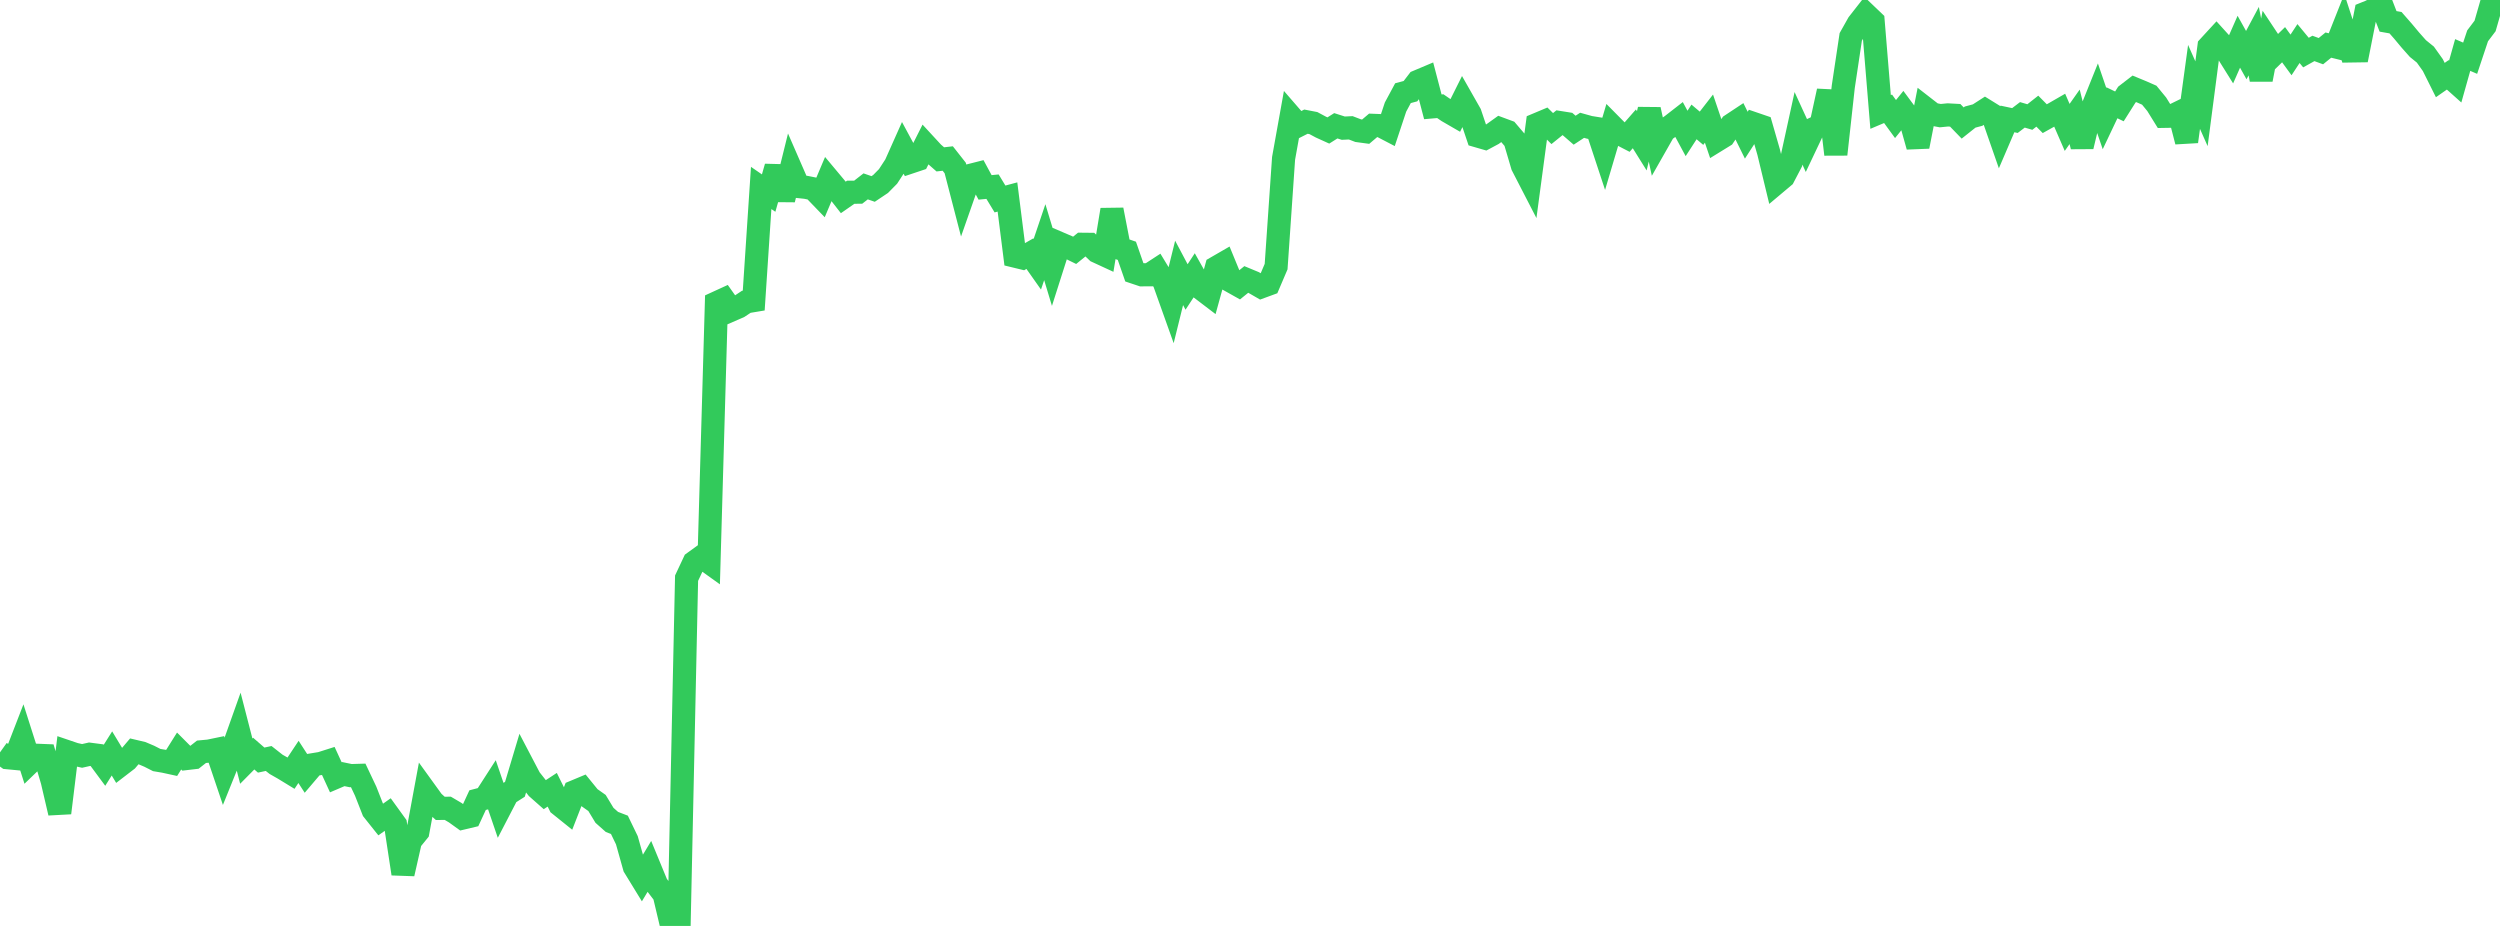<?xml version="1.0" standalone="no"?>
<!DOCTYPE svg PUBLIC "-//W3C//DTD SVG 1.1//EN" "http://www.w3.org/Graphics/SVG/1.1/DTD/svg11.dtd">

<svg width="135" height="50" viewBox="0 0 135 50" preserveAspectRatio="none" 
  xmlns="http://www.w3.org/2000/svg"
  xmlns:xlink="http://www.w3.org/1999/xlink">


<polyline points="0.0, 40.627 0.403, 40.915 0.806, 40.953 1.209, 39.912 1.612, 41.175 2.015, 40.786 2.418, 40.802 2.821, 42.172 3.224, 43.896 3.627, 40.592 4.03, 40.729 4.433, 40.819 4.836, 40.728 5.239, 40.781 5.642, 41.326 6.045, 40.686 6.448, 41.355 6.851, 41.045 7.254, 40.571 7.657, 40.666 8.06, 40.837 8.463, 41.042 8.866, 41.11 9.269, 41.198 9.672, 40.555 10.075, 40.959 10.478, 40.912 10.881, 40.596 11.284, 40.558 11.687, 40.475 12.09, 41.669 12.493, 40.672 12.896, 39.538 13.299, 41.101 13.701, 40.695 14.104, 41.045 14.507, 40.958 14.91, 41.275 15.313, 41.504 15.716, 41.75 16.119, 41.143 16.522, 41.765 16.925, 41.291 17.328, 41.225 17.731, 41.097 18.134, 41.973 18.537, 41.801 18.94, 41.884 19.343, 41.872 19.746, 42.724 20.149, 43.752 20.552, 44.258 20.955, 43.973 21.358, 44.531 21.761, 47.18 22.164, 45.403 22.567, 44.906 22.97, 42.729 23.373, 43.286 23.776, 43.653 24.179, 43.647 24.582, 43.884 24.985, 44.174 25.388, 44.078 25.791, 43.207 26.194, 43.102 26.597, 42.476 27.0, 43.656 27.403, 42.879 27.806, 42.622 28.209, 41.275 28.612, 42.044 29.015, 42.555 29.418, 42.911 29.821, 42.647 30.224, 43.46 30.627, 43.784 31.03, 42.749 31.433, 42.581 31.836, 43.076 32.239, 43.361 32.642, 44.027 33.045, 44.385 33.448, 44.54 33.851, 45.374 34.254, 46.809 34.657, 47.467 35.06, 46.797 35.463, 47.774 35.866, 48.302 36.269, 50.0 36.672, 49.865 37.075, 31.222 37.478, 30.364 37.881, 30.072 38.284, 30.361 38.687, 16.356 39.09, 16.171 39.493, 16.74 39.896, 16.564 40.299, 16.297 40.701, 16.23 41.104, 10.149 41.507, 10.427 41.91, 9.011 42.313, 10.775 42.716, 9.148 43.119, 10.073 43.522, 10.116 43.925, 10.198 44.328, 10.616 44.731, 9.663 45.134, 10.145 45.537, 10.661 45.94, 10.381 46.343, 10.378 46.746, 10.064 47.149, 10.204 47.552, 9.934 47.955, 9.526 48.358, 8.907 48.761, 8.004 49.164, 8.751 49.567, 8.616 49.97, 7.816 50.373, 8.253 50.776, 8.606 51.179, 8.56 51.582, 9.072 51.985, 10.626 52.388, 9.475 52.791, 9.373 53.194, 10.119 53.597, 10.08 54.0, 10.745 54.403, 10.637 54.806, 13.83 55.209, 13.928 55.612, 13.698 56.015, 14.27 56.418, 13.077 56.821, 14.411 57.224, 13.147 57.627, 13.32 58.03, 13.518 58.433, 13.191 58.836, 13.195 59.239, 13.581 59.642, 13.767 60.045, 11.329 60.448, 13.405 60.851, 13.544 61.254, 14.704 61.657, 14.839 62.06, 14.838 62.463, 14.575 62.866, 15.238 63.269, 16.367 63.672, 14.736 64.075, 15.496 64.478, 14.88 64.881, 15.598 65.284, 15.905 65.687, 14.444 66.09, 14.211 66.493, 15.191 66.896, 15.417 67.299, 15.091 67.701, 15.258 68.104, 15.49 68.507, 15.342 68.91, 14.398 69.313, 8.551 69.716, 6.308 70.119, 6.773 70.522, 6.569 70.925, 6.647 71.328, 6.863 71.731, 7.046 72.134, 6.792 72.537, 6.921 72.94, 6.902 73.343, 7.056 73.746, 7.111 74.149, 6.769 74.552, 6.785 74.955, 6.995 75.358, 5.781 75.761, 5.031 76.164, 4.924 76.567, 4.398 76.97, 4.228 77.373, 5.768 77.776, 5.733 78.179, 6.009 78.582, 6.242 78.985, 5.434 79.388, 6.143 79.791, 7.341 80.194, 7.458 80.597, 7.242 81.0, 6.953 81.403, 7.102 81.806, 7.575 82.209, 8.942 82.612, 9.723 83.015, 6.713 83.418, 6.544 83.821, 6.943 84.224, 6.618 84.627, 6.682 85.03, 7.031 85.433, 6.766 85.836, 6.878 86.239, 6.943 86.642, 8.164 87.045, 6.804 87.448, 7.211 87.851, 7.419 88.254, 6.958 88.657, 7.604 89.06, 5.915 89.463, 7.764 89.866, 7.055 90.269, 6.772 90.672, 6.459 91.075, 7.206 91.478, 6.584 91.881, 6.925 92.284, 6.406 92.687, 7.594 93.09, 7.346 93.493, 6.748 93.896, 6.481 94.299, 7.299 94.701, 6.676 95.104, 6.814 95.507, 8.215 95.91, 9.883 96.313, 9.544 96.716, 8.774 97.119, 6.93 97.522, 7.808 97.925, 6.958 98.328, 6.766 98.731, 4.918 99.134, 8.335 99.537, 4.682 99.94, 1.995 100.343, 1.278 100.746, 0.763 101.149, 1.148 101.552, 6.045 101.955, 5.875 102.358, 6.429 102.761, 5.93 103.164, 6.474 103.567, 7.909 103.97, 5.856 104.373, 6.169 104.776, 6.245 105.179, 6.205 105.582, 6.227 105.985, 6.643 106.388, 6.322 106.791, 6.214 107.194, 5.955 107.597, 6.204 108.0, 7.362 108.403, 6.423 108.806, 6.509 109.209, 6.202 109.612, 6.32 110.015, 6.002 110.418, 6.409 110.821, 6.184 111.224, 5.952 111.627, 6.88 112.03, 6.309 112.433, 7.907 112.836, 6.223 113.239, 5.22 113.642, 6.4 114.045, 5.551 114.448, 5.745 114.851, 5.107 115.254, 4.796 115.657, 4.963 116.06, 5.14 116.463, 5.631 116.866, 6.282 117.269, 6.275 117.672, 6.078 118.075, 7.644 118.478, 4.693 118.881, 5.602 119.284, 2.517 119.687, 2.079 120.09, 2.524 120.493, 3.17 120.896, 2.254 121.299, 2.976 121.701, 2.222 122.104, 4.296 122.507, 2.2 122.91, 2.807 123.313, 2.414 123.716, 2.966 124.119, 2.352 124.522, 2.839 124.925, 2.615 125.328, 2.763 125.731, 2.435 126.134, 2.534 126.537, 1.518 126.94, 2.751 127.343, 2.745 127.746, 0.714 128.149, 0.551 128.552, 0.112 128.955, 1.154 129.358, 1.225 129.761, 1.685 130.164, 2.168 130.567, 2.622 130.97, 2.949 131.373, 3.515 131.776, 4.323 132.179, 4.042 132.582, 4.402 132.985, 2.97 133.388, 3.144 133.791, 1.935 134.194, 1.402 134.597, 0.0 135.0, 0.177" fill="none" stroke="#32ca5b" stroke-width="1.25"/>

</svg>